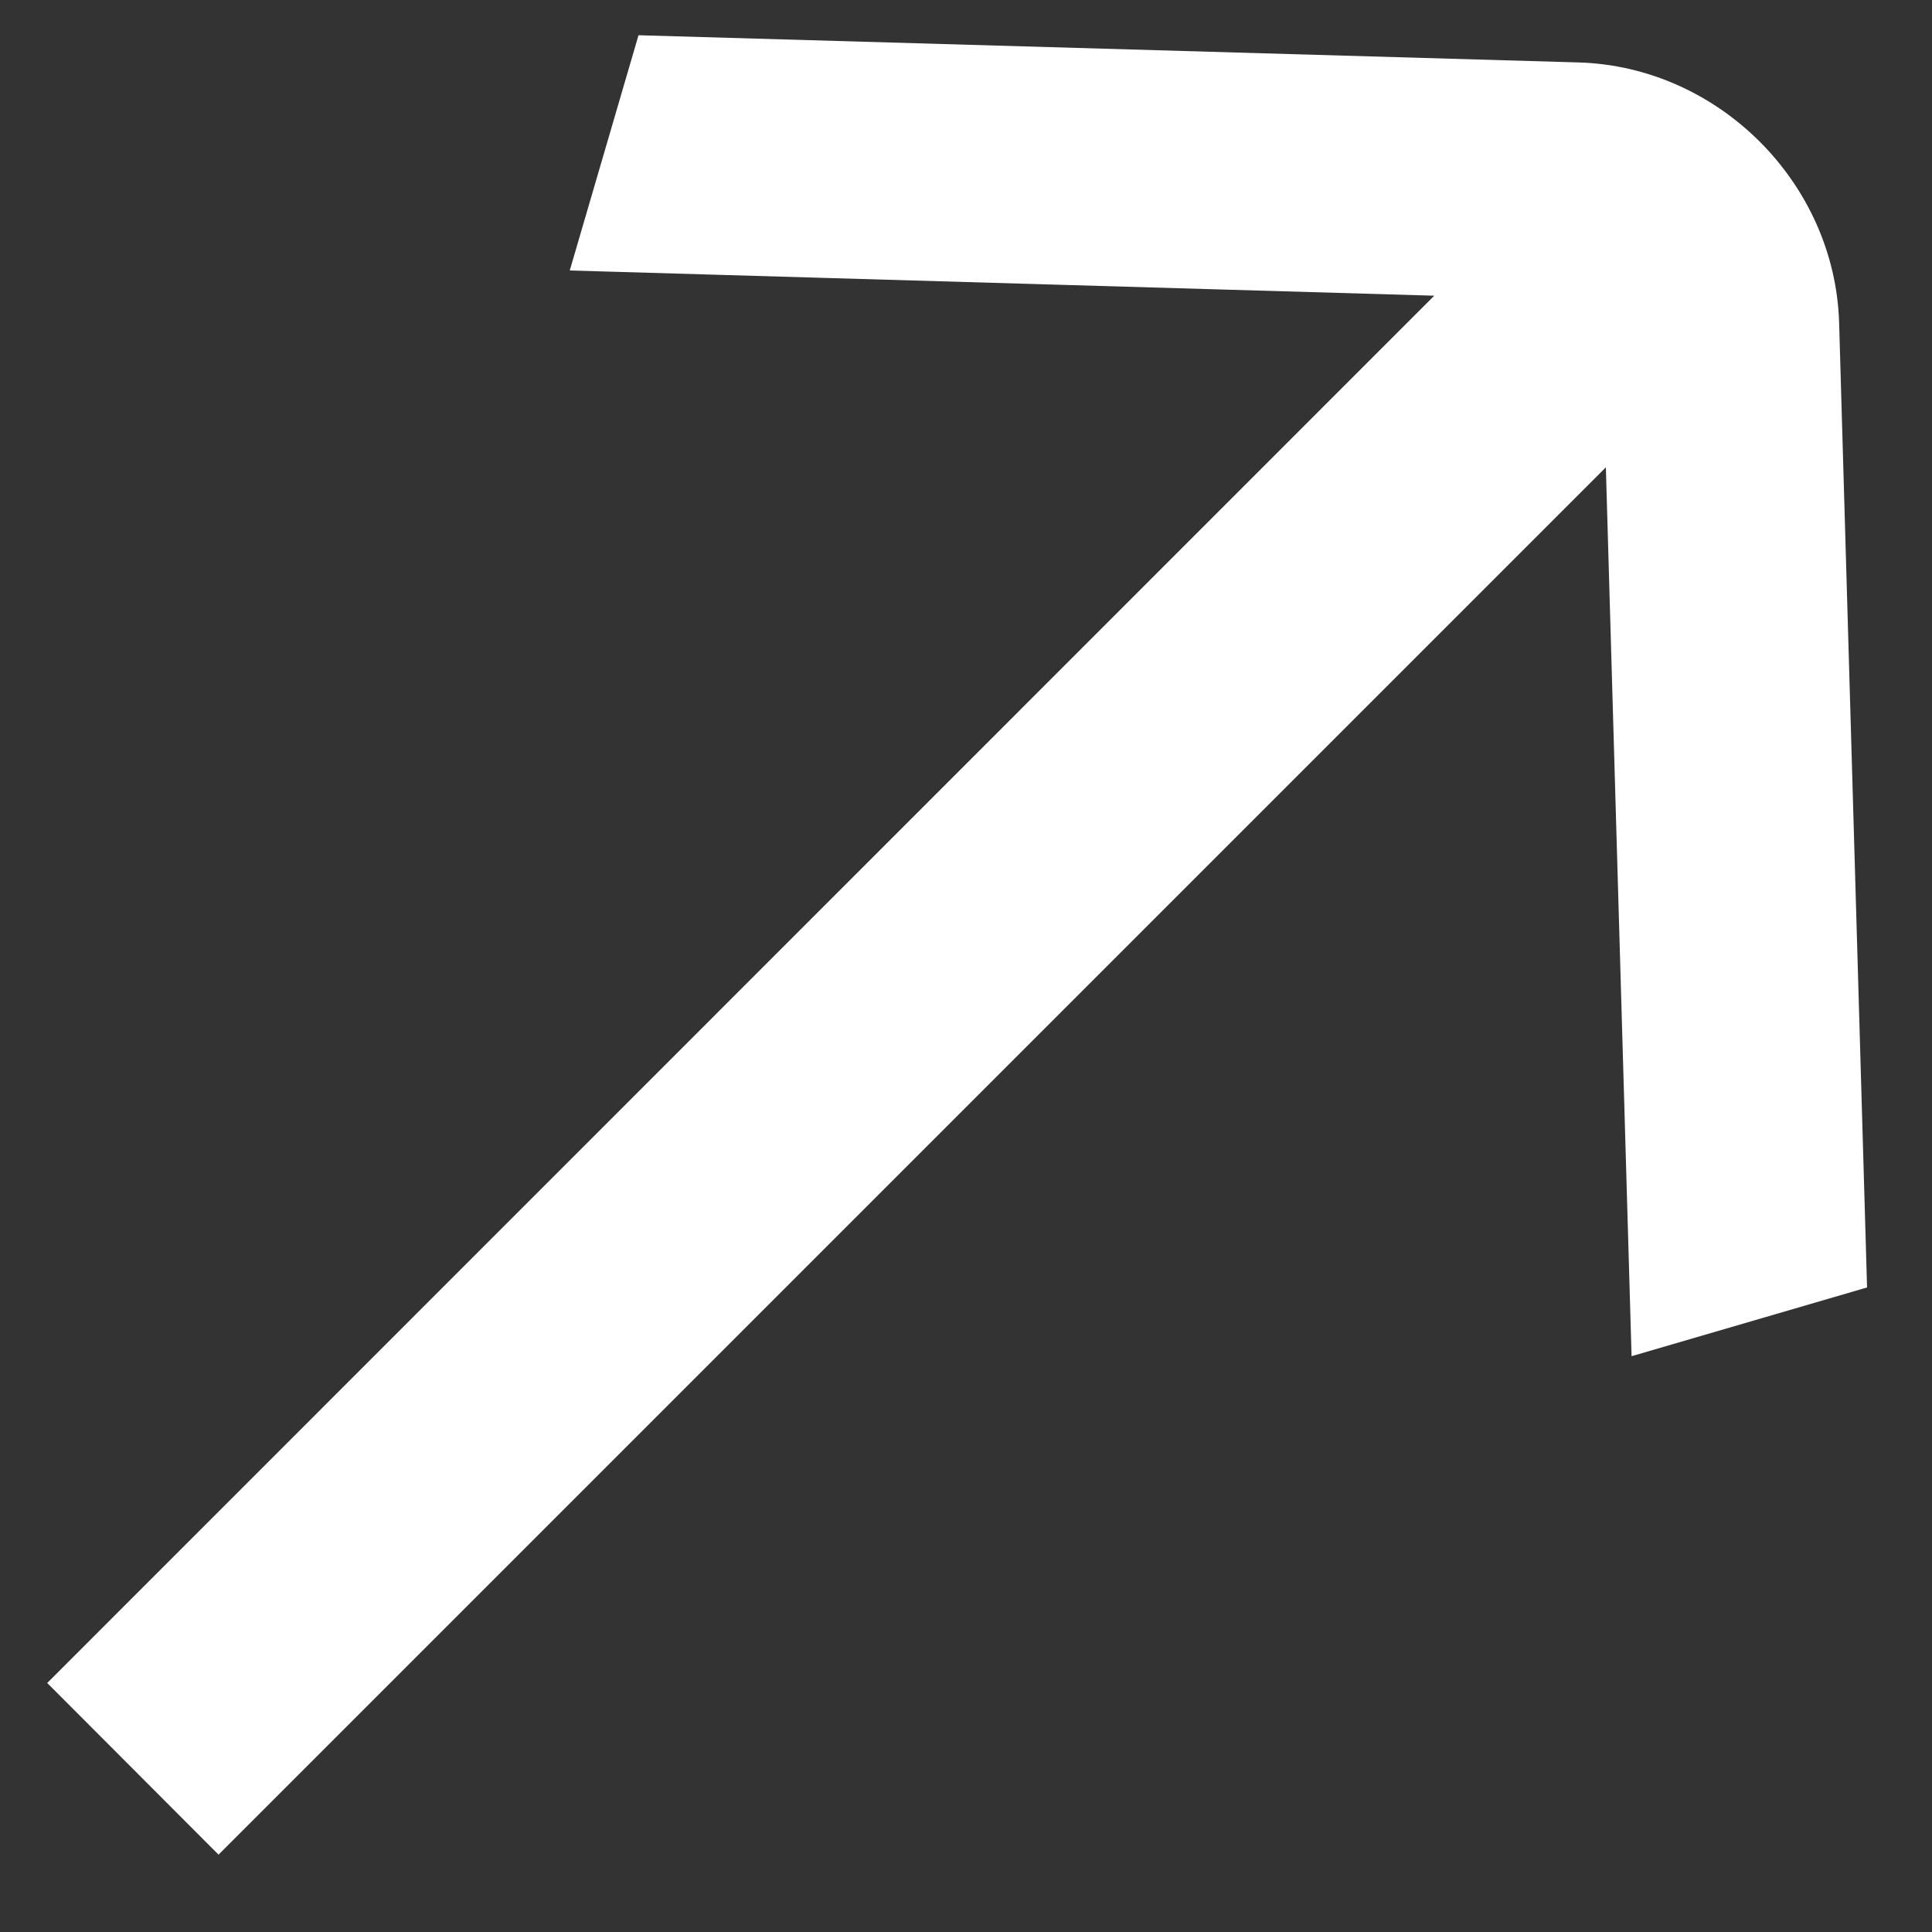 <svg width="8" height="8" viewBox="0 0 8 8" fill="none" xmlns="http://www.w3.org/2000/svg">
<rect x="0" y="0" width="8" height="8" fill="#333333" stroke="none"/>
<path d="M6.217 1.114L0.363 6.969L0.905 7.512L6.76 1.657L6.87 5.459L7.61 5.243L7.497 1.341C7.482 0.824 7.05 0.392 6.533 0.377L2.732 0.267L2.516 1.006L6.217 1.114Z" fill="white" stroke="white" stroke-width="0.237"/>
</svg>
